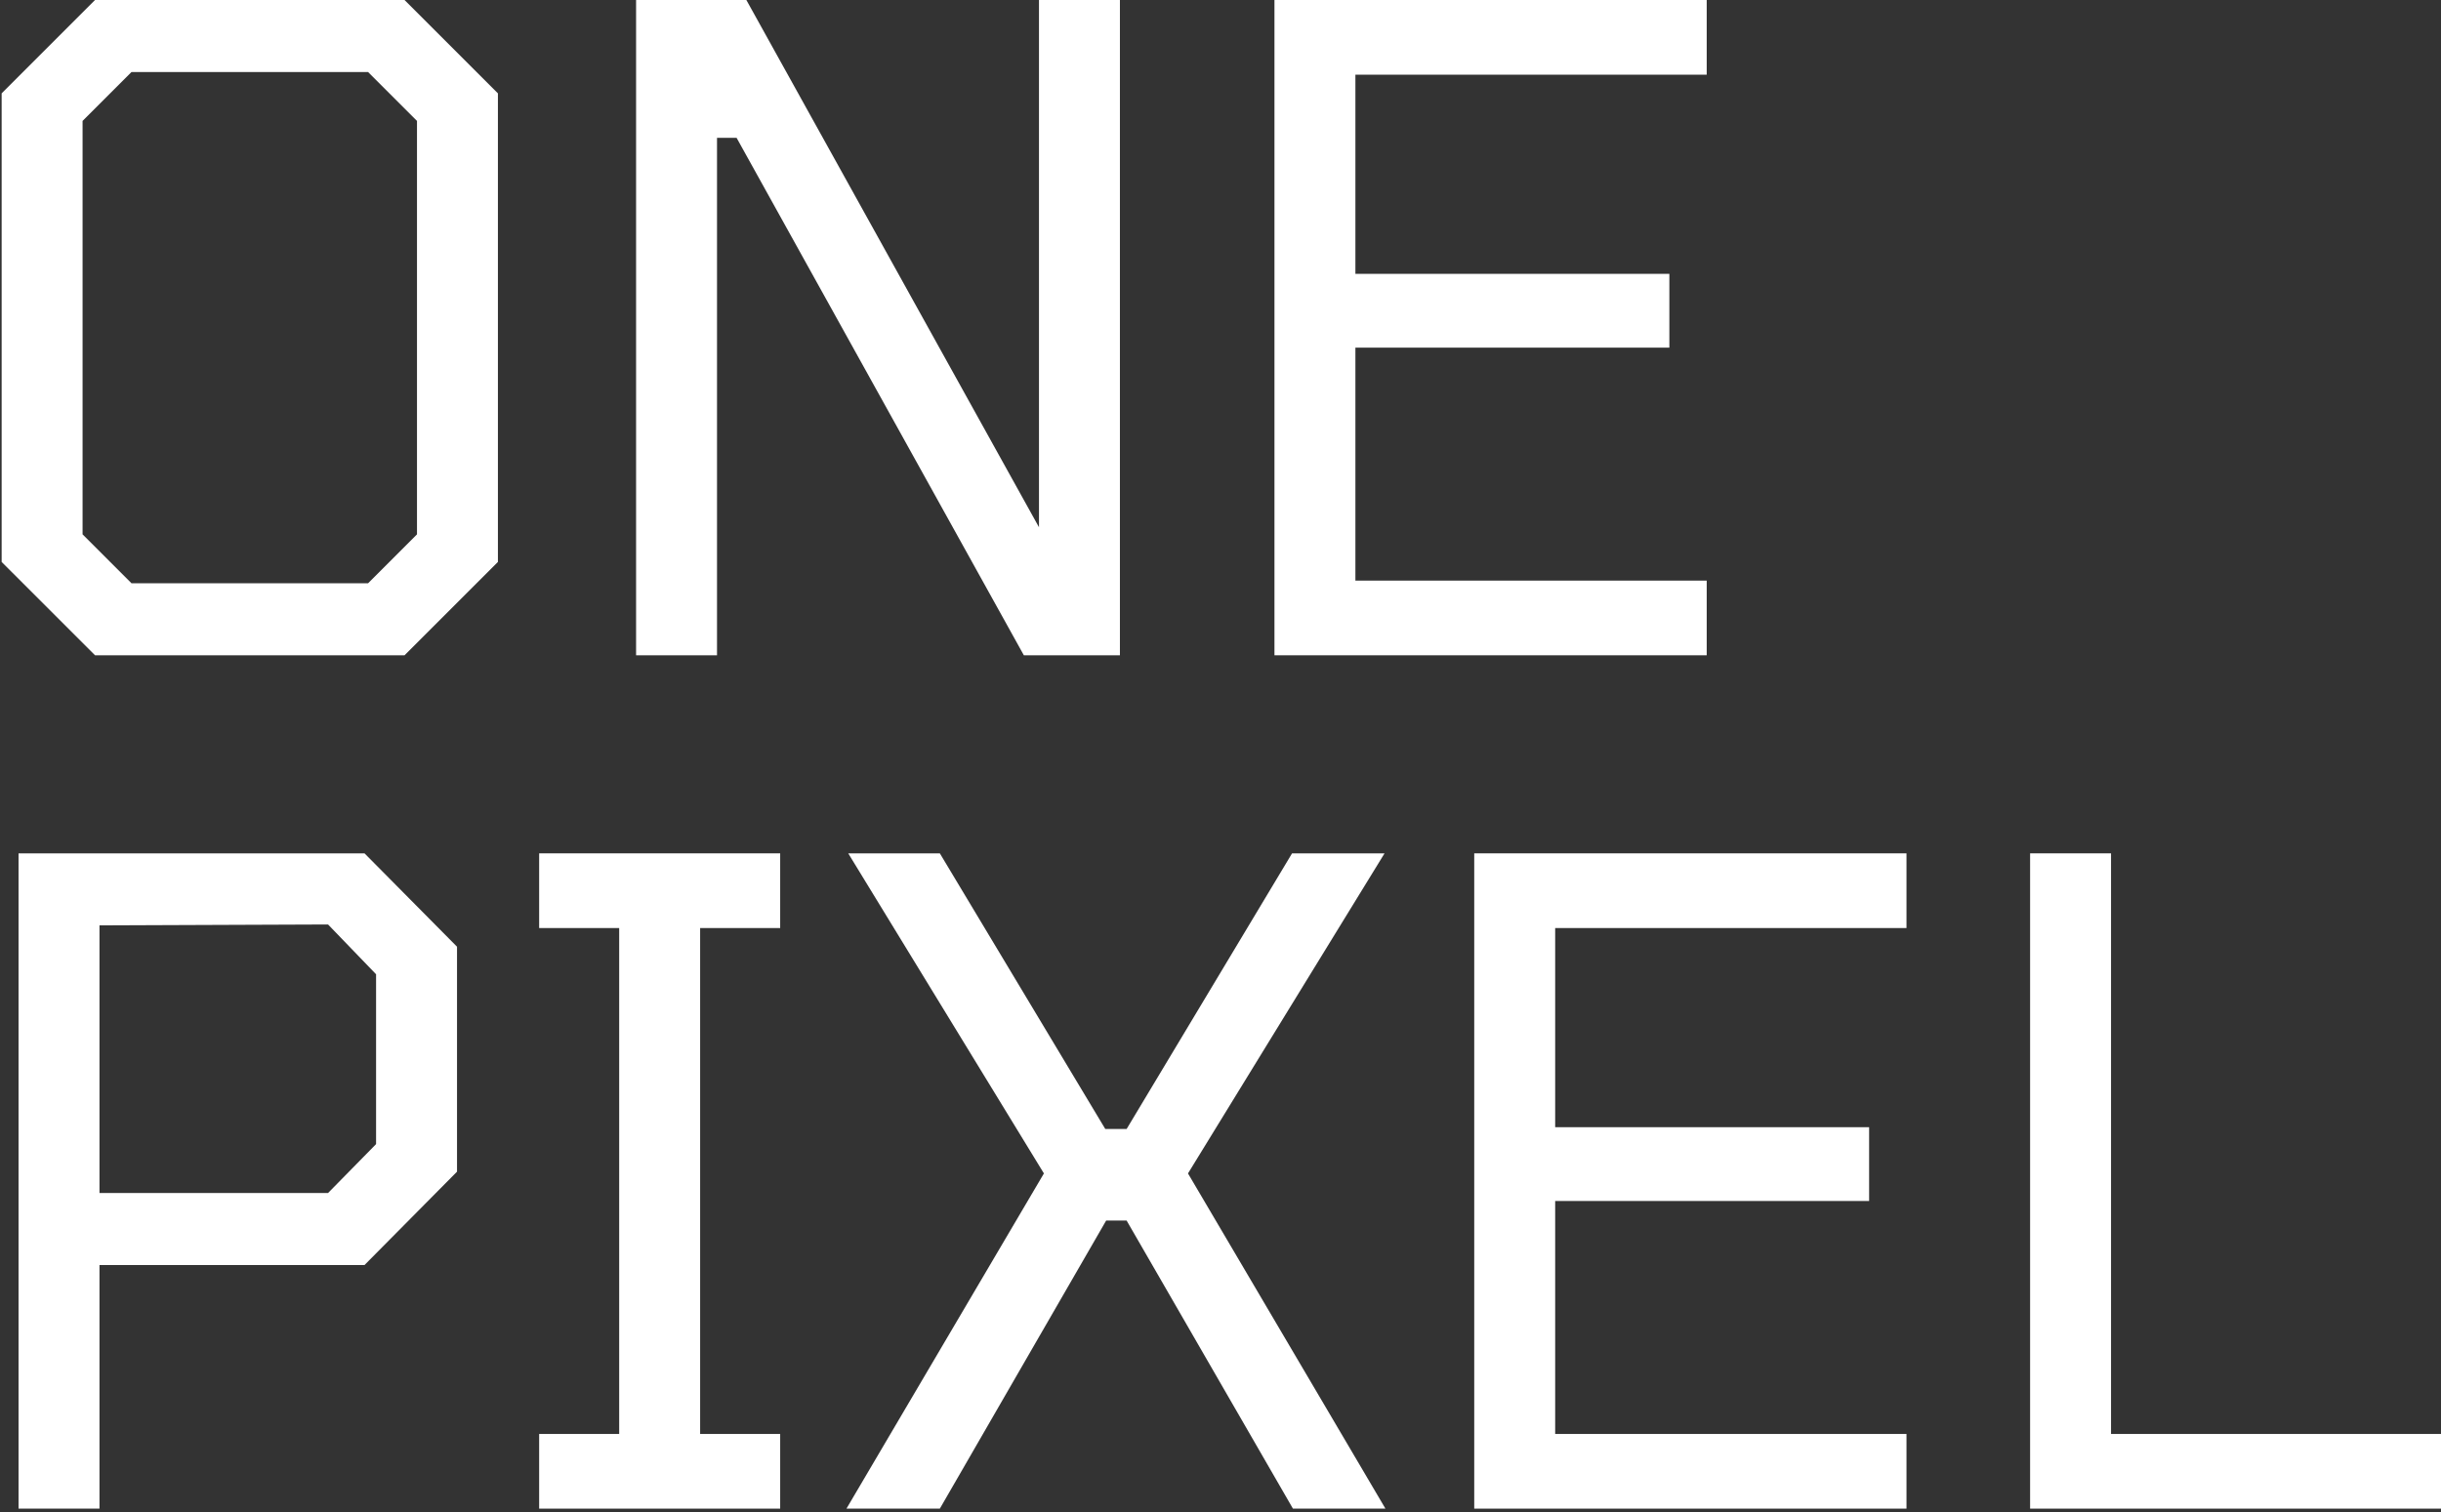 <svg width="163" height="101" viewBox="0 0 163 101" fill="none" xmlns="http://www.w3.org/2000/svg">
<rect x="0" y="0" width="163" height="101" fill="#333333" stroke="none"/>
<path d="M85.103 43.77V0H113.967V4.989H90.508V18.292H111.473V23.221H90.508V38.782H113.967V43.77H85.103Z" fill="white"/>
<path d="M42.475 43.77V0H49.839L69.379 35.218V0H74.783V43.77H68.369L49.186 9.205H47.879V43.77H42.475Z" fill="white"/>
<path d="M6.346 43.77L0.11 37.535V6.236L6.346 0H27.014L33.249 6.236V37.535L27.014 43.77H6.346ZM8.781 38.96H24.578L27.845 35.693V8.077L24.578 4.811H8.781L5.514 8.077V35.693L8.781 38.96Z" fill="white"/>
<path d="M135.562 100.77V57H140.966V95.782H163V100.77H135.562Z" fill="white"/>
<path d="M98.443 100.77V57H127.307V61.989H103.848V75.292H124.812V80.221H103.848V95.782H127.307V100.77H98.443Z" fill="white"/>
<path d="M56.523 100.77L69.708 78.38L56.642 57H62.759L73.806 75.411H75.231L86.278 57H92.454L79.329 78.38L92.514 100.77H86.337L75.231 81.528H73.865L62.759 100.77H56.523Z" fill="white"/>
<path d="M36.002 100.77V95.782H41.347V61.989H36.002V57H52.097V61.989H46.752V95.782H52.097V100.77H36.002Z" fill="white"/>
<path d="M1.238 100.77V57H24.341L30.518 63.236V78.262L24.341 84.498H6.643V100.77H1.238ZM6.643 79.687H21.906L25.113 76.421V65.077L21.906 61.751L6.643 61.811V79.687Z" fill="white"/>
</svg>
